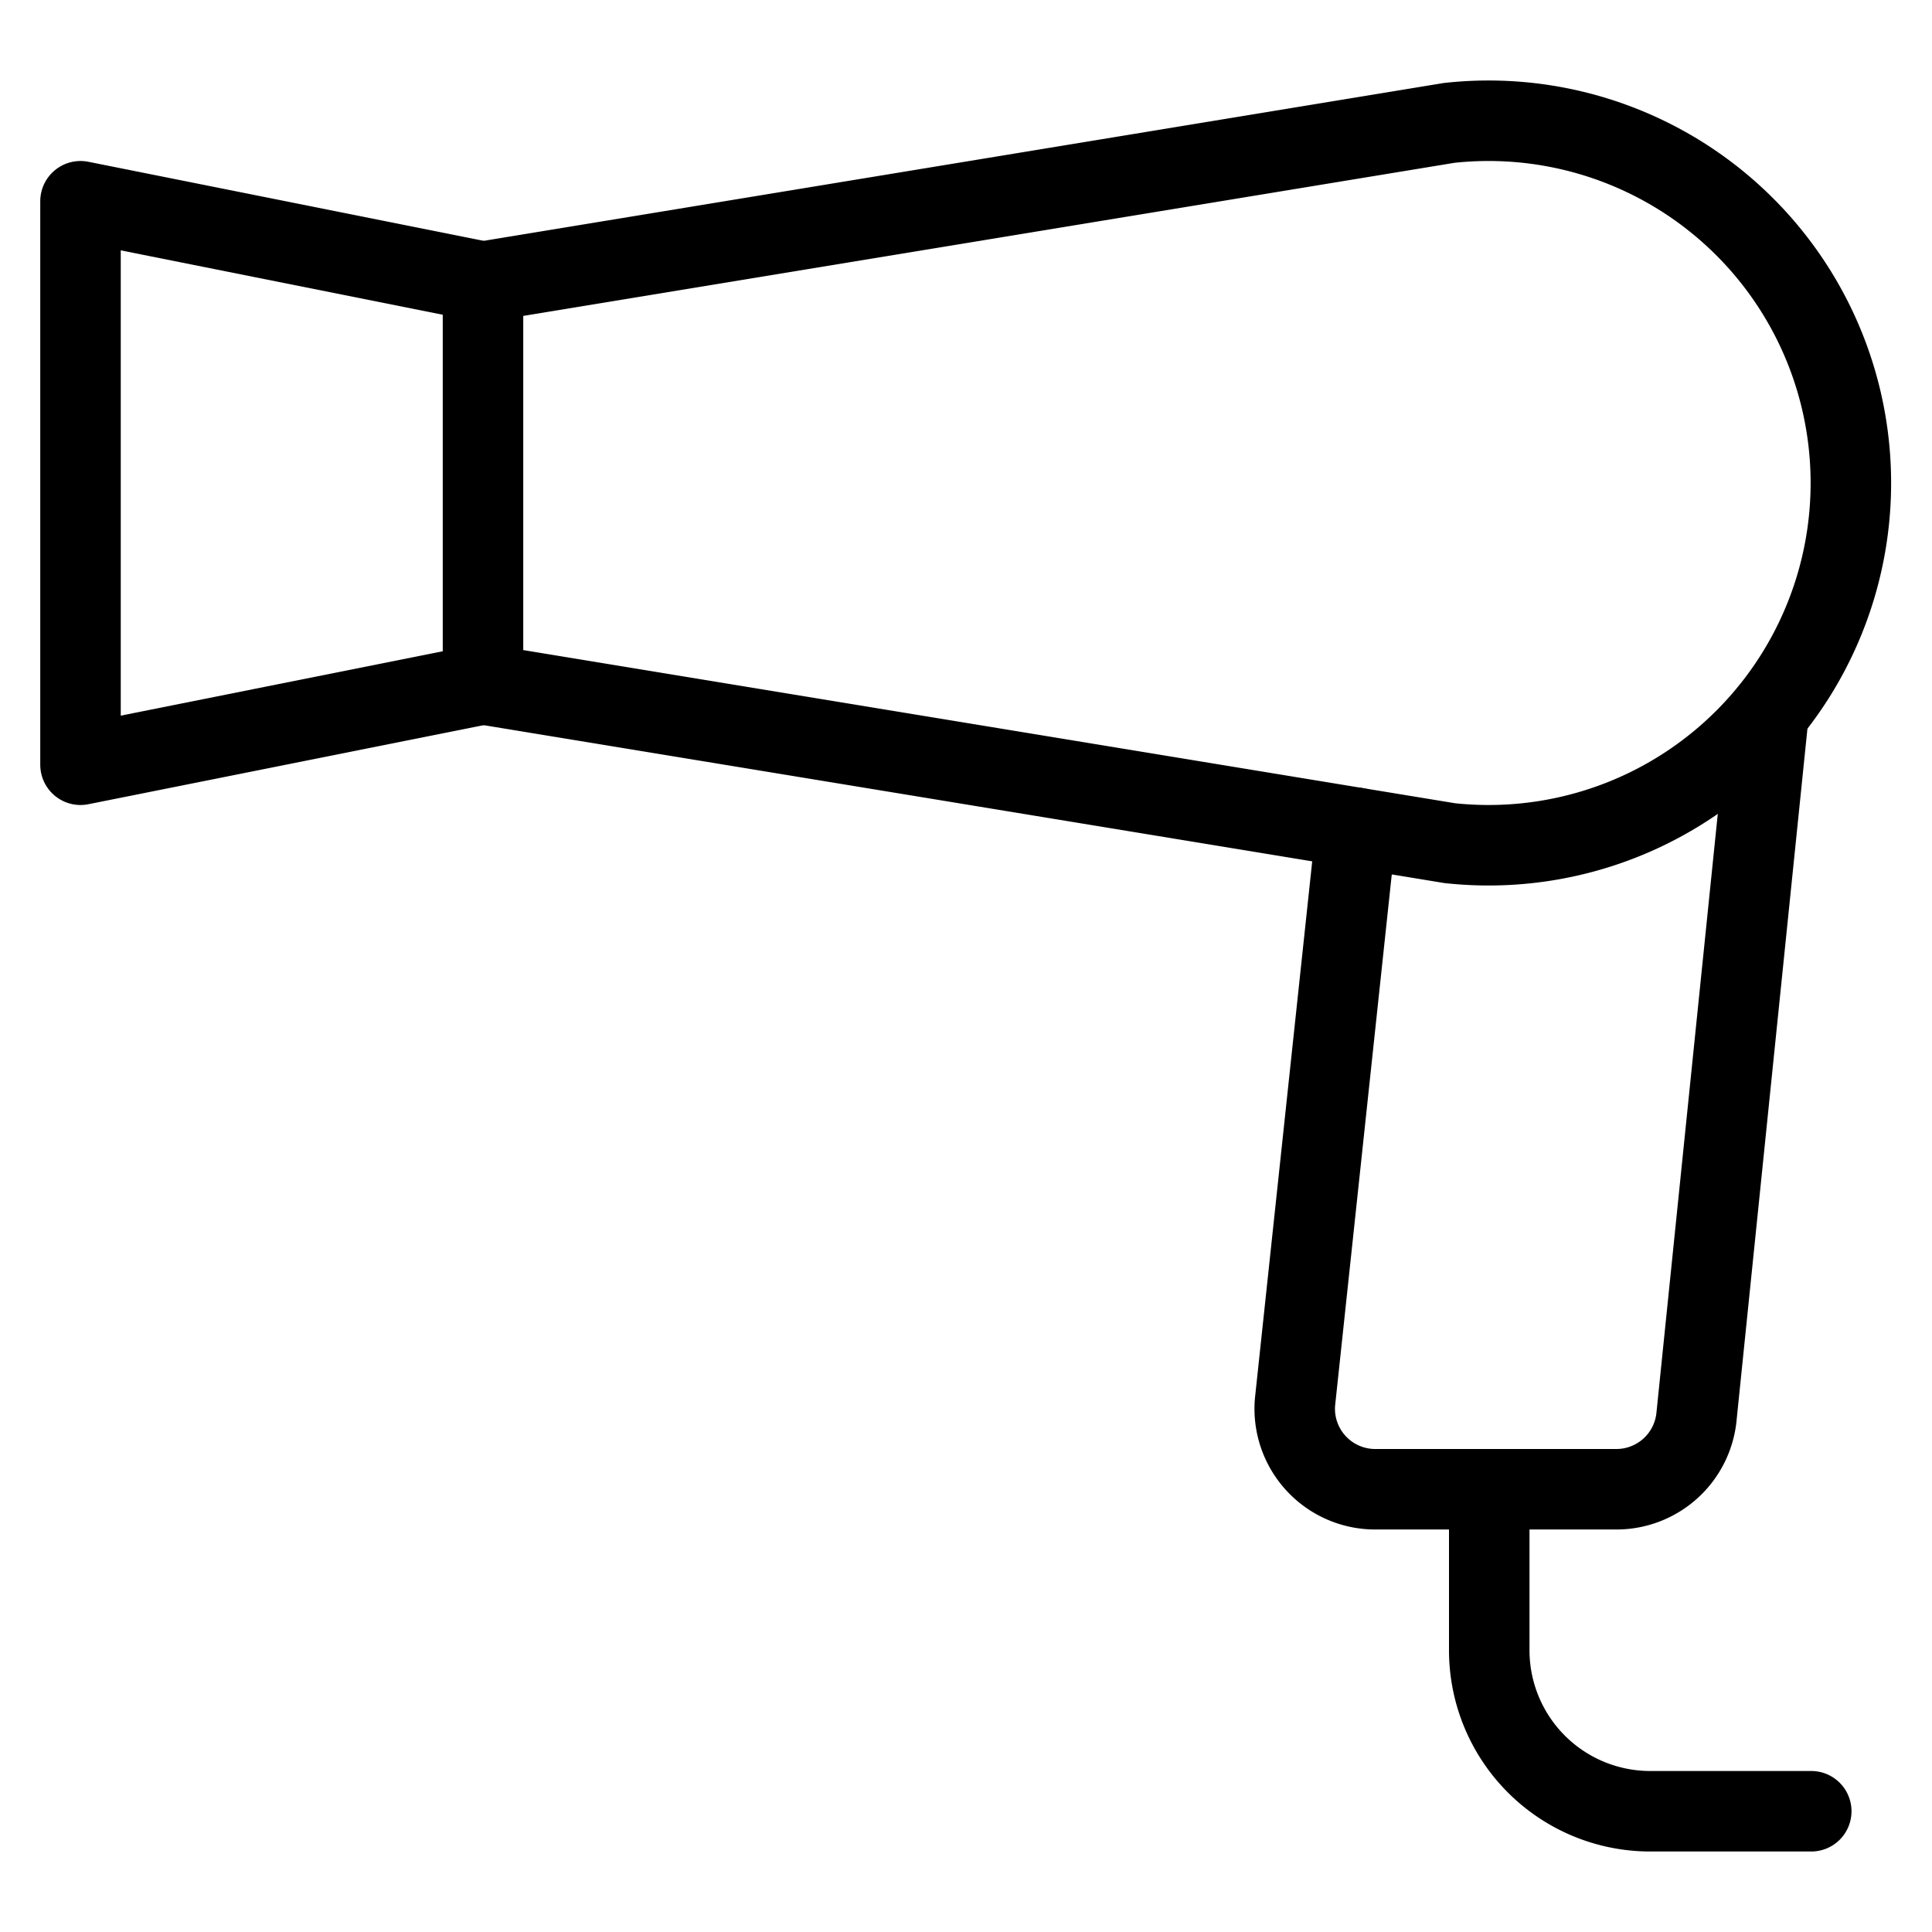 <svg xmlns="http://www.w3.org/2000/svg" viewBox="0 0 48 48"><g transform="matrix(2,0,0,2,0,0)"><defs><style>.a{fill:none;stroke:#000000;stroke-linecap:round;stroke-linejoin:round;}</style></defs><title>bathroom-hair-dryer</title><polygon class="a" points="6 8.5 1 9.5 1 2.5 6 3.5 6 8.5"></polygon><path class="a" d="M6,3.5,18,1.527a4.5,4.5,0,1,1,.009,8.947L6,8.5"></path><path class="a" d="M21.969,8.866l-.893,8.717a1,1,0,0,1-1,.917H17.087a1,1,0,0,1-1-1.083l.761-7.133"></path><path class="a" d="M22.5,22.5h-2a2,2,0,0,1-2-2v-2"></path></g></svg>